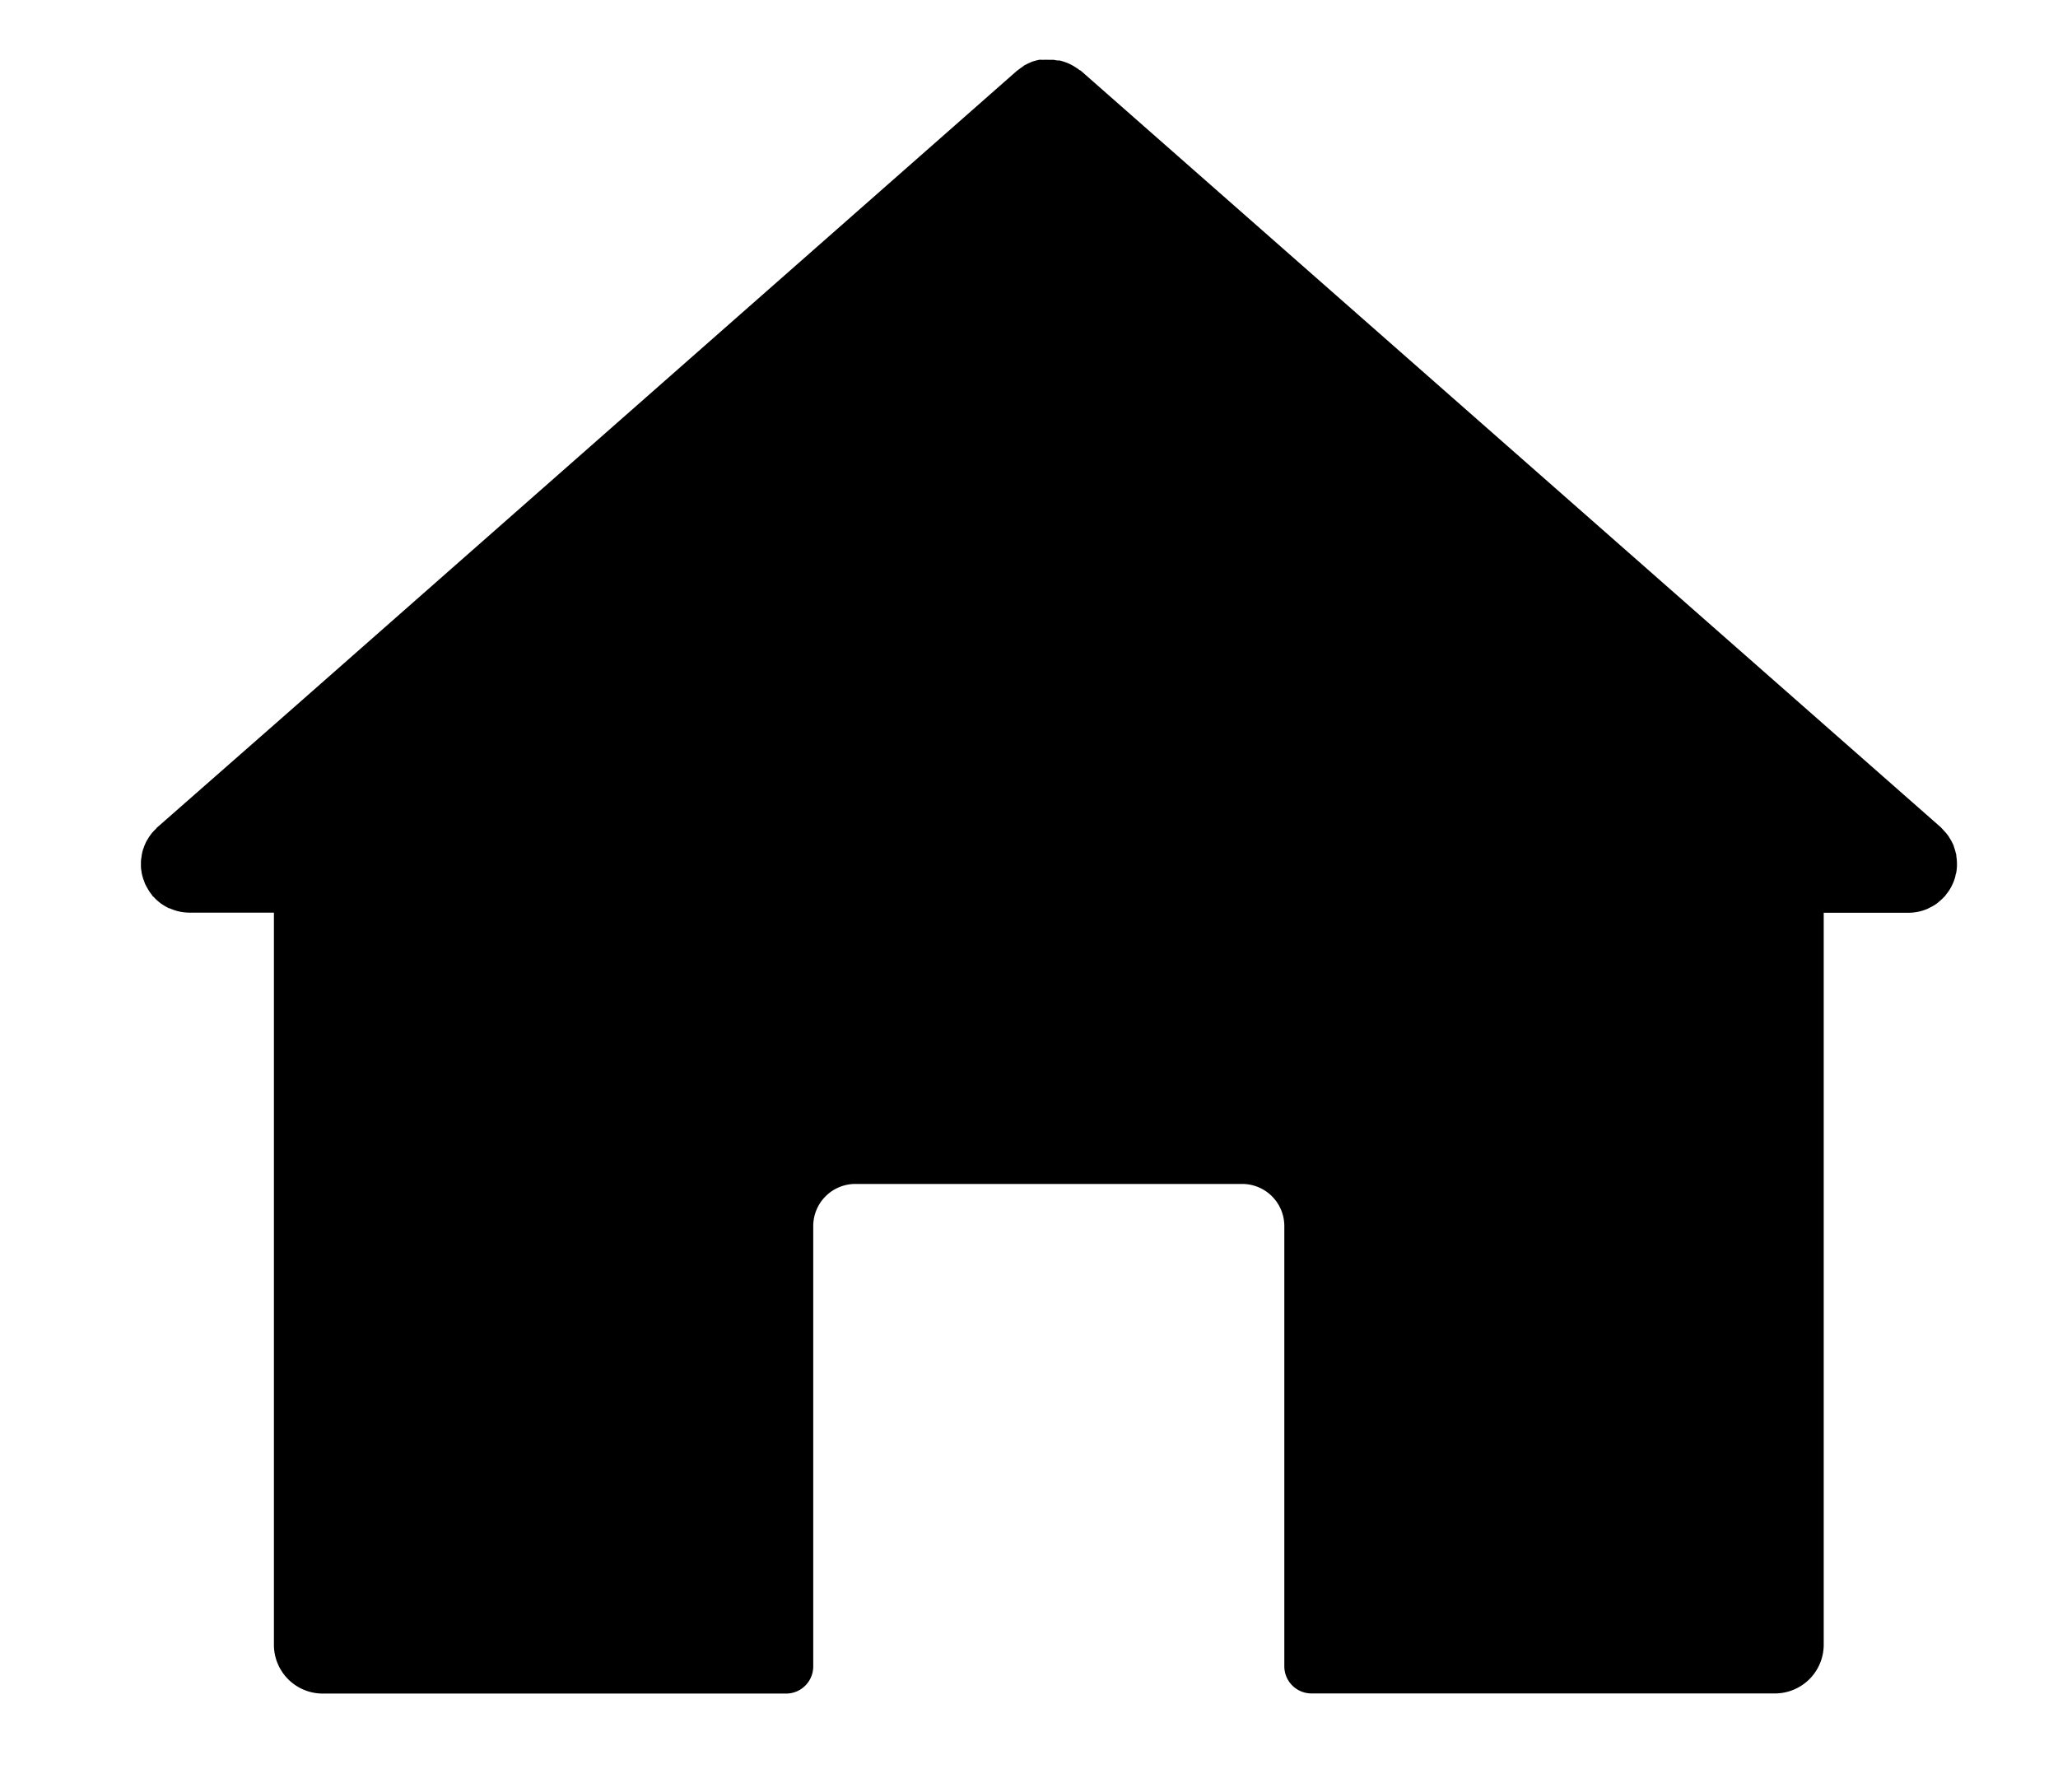 <svg xmlns="http://www.w3.org/2000/svg" width="31" height="27" viewBox="0 0 31 27">
<defs>
    <style>
      .cls-1 {
        fill-rule: evenodd;
      }
    </style>
  </defs>
  <path class="cls-1" d="M29.322,13.465a0.685,0.685,0,0,0,.046-0.064,0.708,0.708,0,0,0,.035-0.064c0.01-.02.019-0.04,0.027-0.061a0.742,0.742,0,0,0,.025-0.079c0-.018.009-0.037,0.013-0.055a0.78,0.78,0,0,0,.01-0.1c0-.011,0-0.02,0-0.031s0-.011,0-0.016a0.708,0.708,0,0,0-.01-0.1c0-.014,0-0.028-0.007-0.042a0.7,0.7,0,0,0-.03-0.1c0-.012-0.008-0.025-0.013-0.037a0.753,0.753,0,0,0-.05-0.091c-0.007-.011-0.012-0.021-0.02-0.032a0.719,0.719,0,0,0-.064-0.077c-0.01-.011-0.02-0.023-0.03-0.033s-0.014-.017-0.023-0.024L16.286,1.07l-0.018-.013-0.006,0a0.369,0.369,0,0,0-.053-0.038l0,0a0.725,0.725,0,0,0-.219-0.1l-0.027-.008-0.026,0c-0.023,0-.046-0.008-0.069-0.01l-0.037,0-0.04,0a0.64,0.64,0,0,0-.065,0l-0.034,0A0.264,0.264,0,0,0,15.659.9a0.74,0.74,0,0,0-.074.018l-0.029.008a0.353,0.353,0,0,0-.039.017c-0.02.008-.04,0.017-0.06,0.028l-0.028.014C15.42,0.993,15.41,1,15.4,1.008a0.726,0.726,0,0,0-.065.047c-0.007.005-.014,0.009-0.021,0.015L4.377,10.7,2.37,12.462a0.08,0.08,0,0,0-.021.024,0.51,0.51,0,0,0-.038.038,0.426,0.426,0,0,0-.056.071,0.2,0.2,0,0,0-.026.041,0.443,0.443,0,0,0-.044.082,0.287,0.287,0,0,0-.018.047,0.46,0.46,0,0,0-.026.085,0.391,0.391,0,0,0-.009.056,0.459,0.459,0,0,0-.009.088c0,0.006,0,.015,0,0.021s0,0.026,0,.038c0,0.03.006,0.056,0.009,0.082a0.493,0.493,0,0,0,.015.068,0.458,0.458,0,0,0,.023.068,0.38,0.38,0,0,0,.029.071c0.012,0.021.021,0.038,0.032,0.056a0.628,0.628,0,0,0,.05.074C2.29,13.48,2.293,13.492,2.3,13.5a0.049,0.049,0,0,1,.015.012,0.7,0.7,0,0,0,.082.077c0.012,0.009.021,0.018,0.029,0.023a1,1,0,0,0,.121.071s0.006,0,.009,0a0.722,0.722,0,0,0,.3.065H4.126V24.777a0.735,0.735,0,0,0,.735.735h6.98a0.409,0.409,0,0,0,.409-0.41V18.47a0.635,0.635,0,0,1,.635-0.635h5.826a0.635,0.635,0,0,1,.635.635V25.1a0.409,0.409,0,0,0,.41.41h6.98a0.735,0.735,0,0,0,.735-0.735V13.75h1.271a0.732,0.732,0,0,0,.3-0.063l0.018-.01a0.715,0.715,0,0,0,.11-0.063c0.013-.009.024-0.02,0.036-0.03a0.771,0.771,0,0,0,.077-0.071c0-.005.011-0.008,0.015-0.014S29.313,13.476,29.322,13.465Z"/>
</svg>
